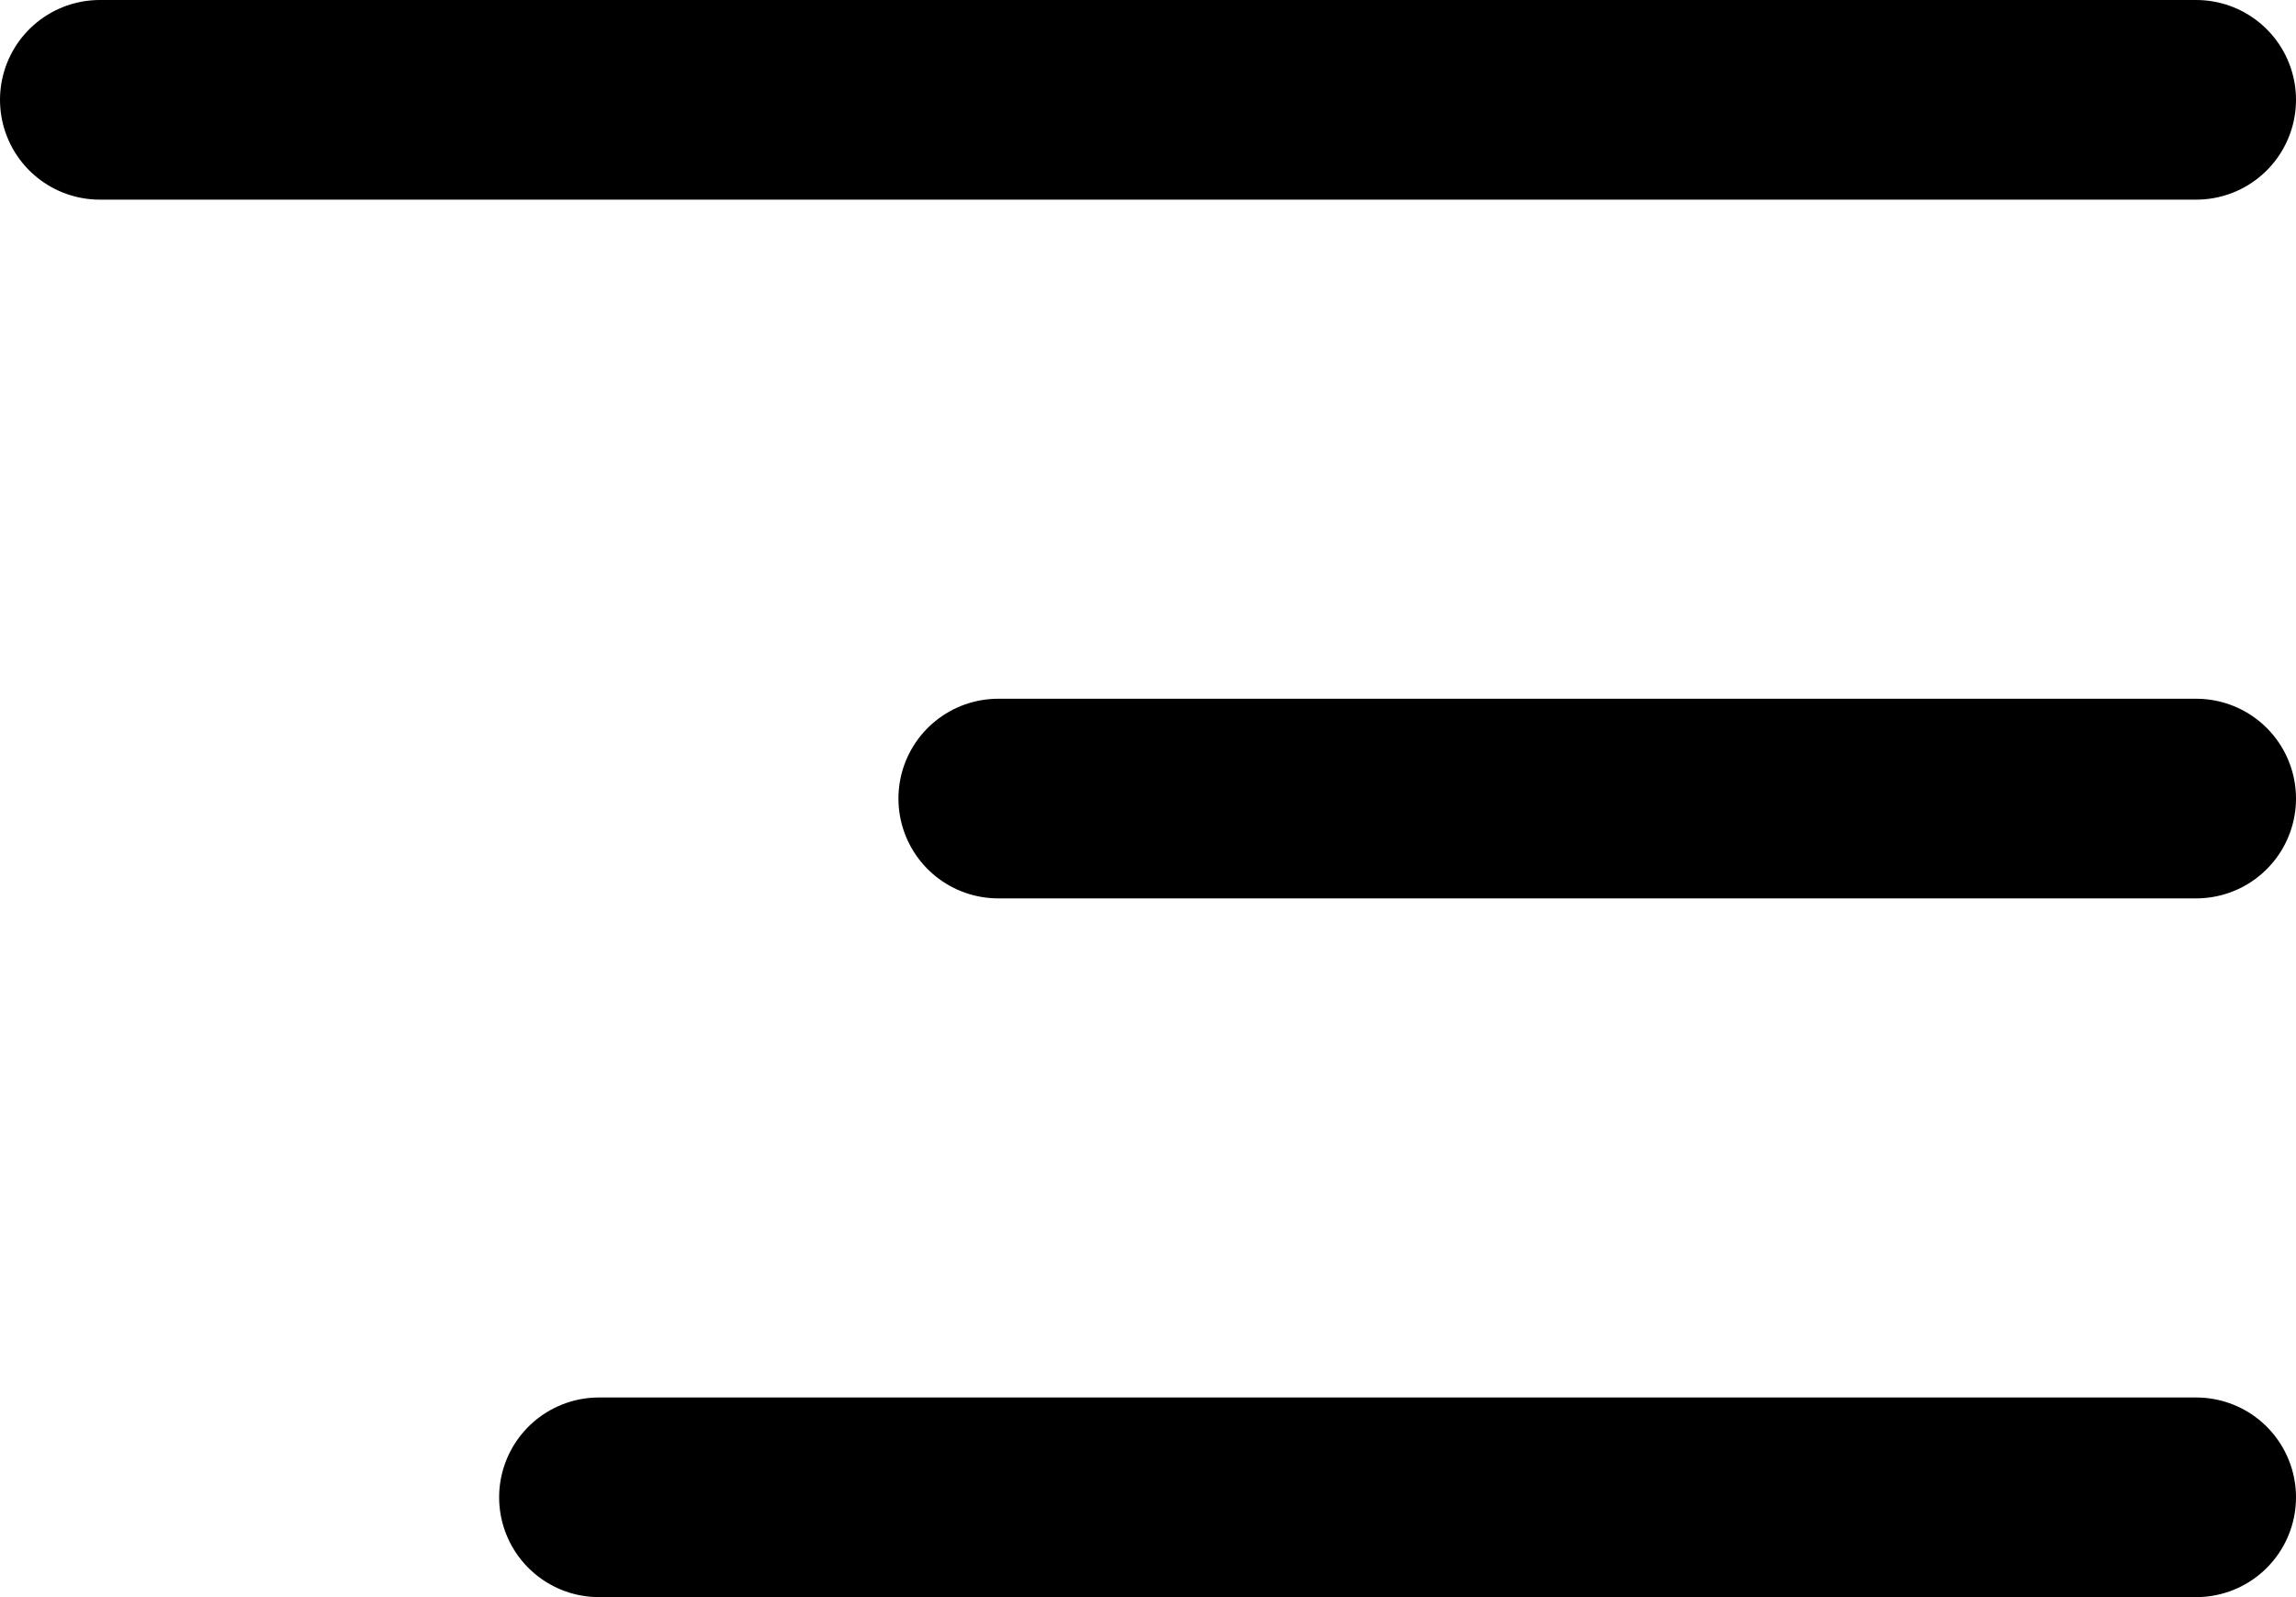 <svg width="23" height="16" viewBox="0 0 23 16" fill="none" xmlns="http://www.w3.org/2000/svg">
<path d="M1 1L22 1" stroke="black" stroke-width="2" stroke-linecap="round"/>
<path d="M10 8L22 8" stroke="black" stroke-width="2" stroke-linecap="round"/>
<path d="M6 15L22 15" stroke="black" stroke-width="2" stroke-linecap="round"/>
</svg>
